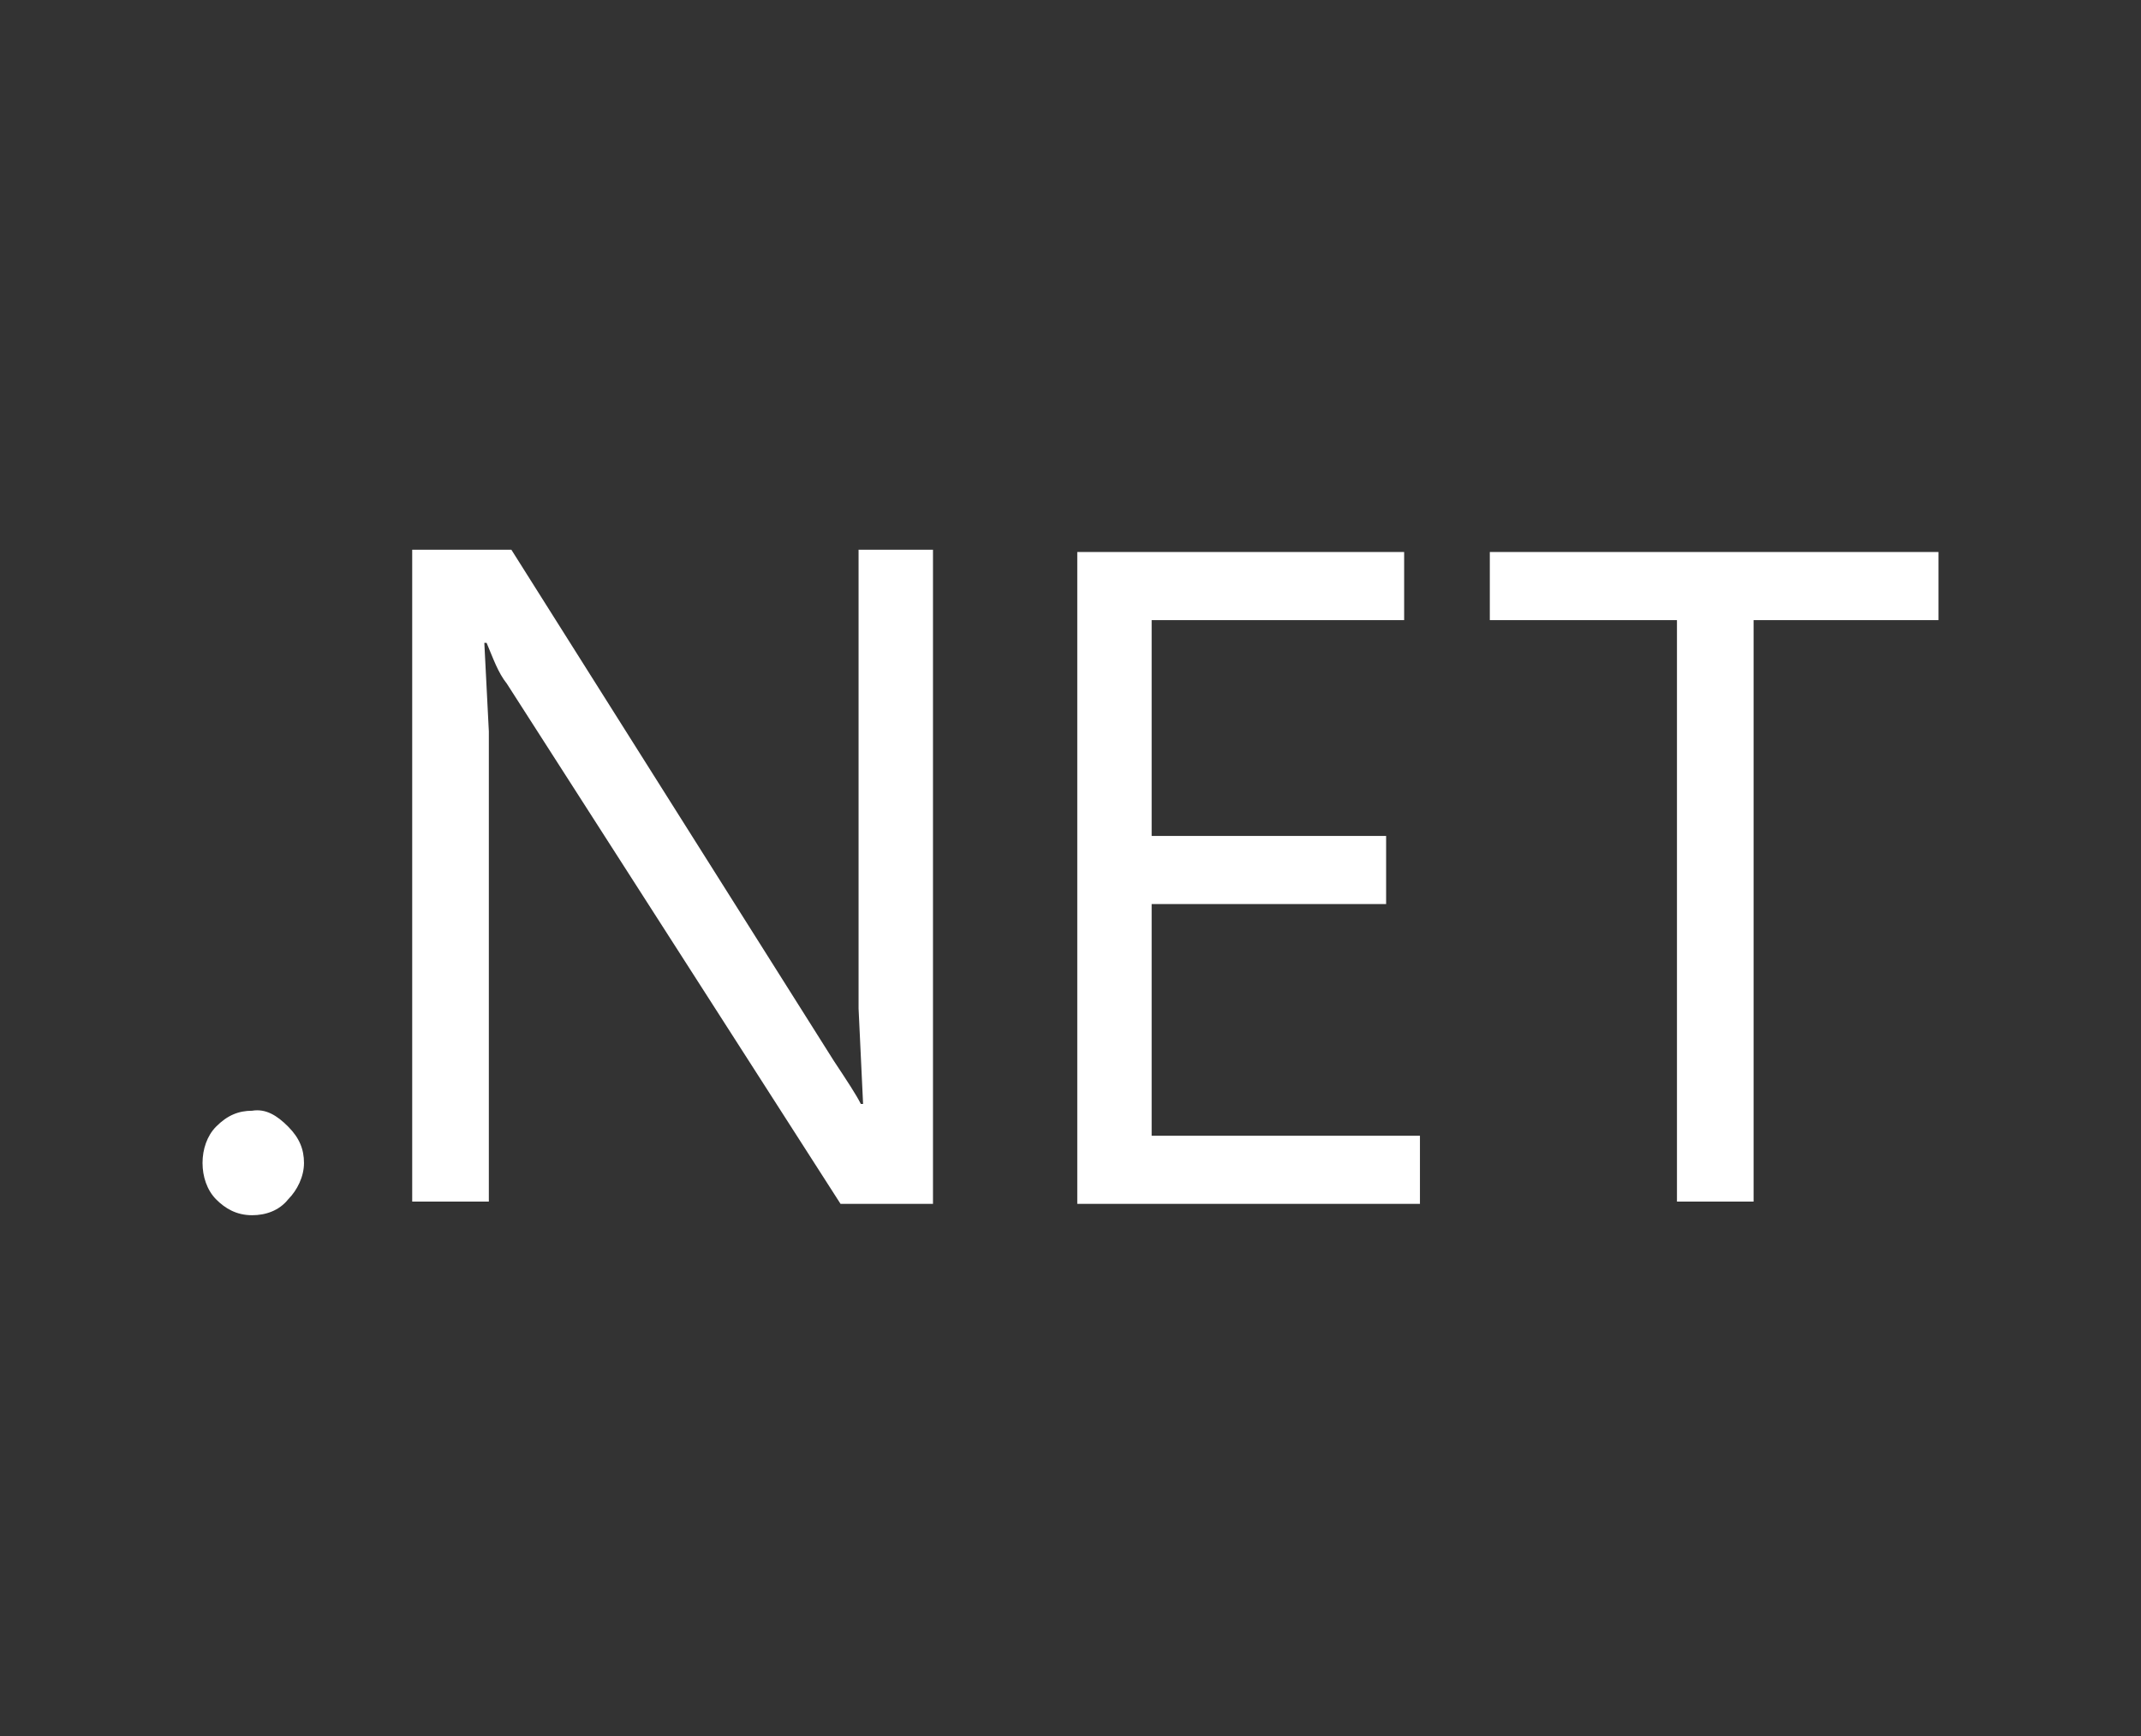 <svg xmlns="http://www.w3.org/2000/svg" width="74" height="60" viewBox="0 0 74 60" fill="none"><rect x="0" y="0" width="74" height="60" fill="#333333" stroke="none"/><path d="M51.493 21.433H57.961V41.529H60.61V21.433H67V19.078H51.493V21.433ZM39.805 31.246H47.909V28.891H39.805V21.433H48.532V19.078H37.234V41.608H49.078V39.253H39.805V31.246ZM29.675 34.857L29.831 38.154H29.753C29.597 37.84 29.286 37.369 28.818 36.662L17.675 19H14.247V41.529H16.896V25.28L16.74 22.218H16.818C17.052 22.768 17.208 23.239 17.52 23.631L29.052 41.608H32.247V19H29.675V34.857ZM8.714 38.389C8.247 38.389 7.857 38.546 7.468 38.939C7.156 39.253 7 39.724 7 40.194C7 40.666 7.156 41.136 7.468 41.45C7.779 41.764 8.169 42 8.714 42C9.182 42 9.649 41.843 9.961 41.45C10.273 41.136 10.507 40.666 10.507 40.194C10.507 39.724 10.351 39.331 9.961 38.939C9.571 38.546 9.182 38.311 8.714 38.389Z" fill="white"></path></svg>